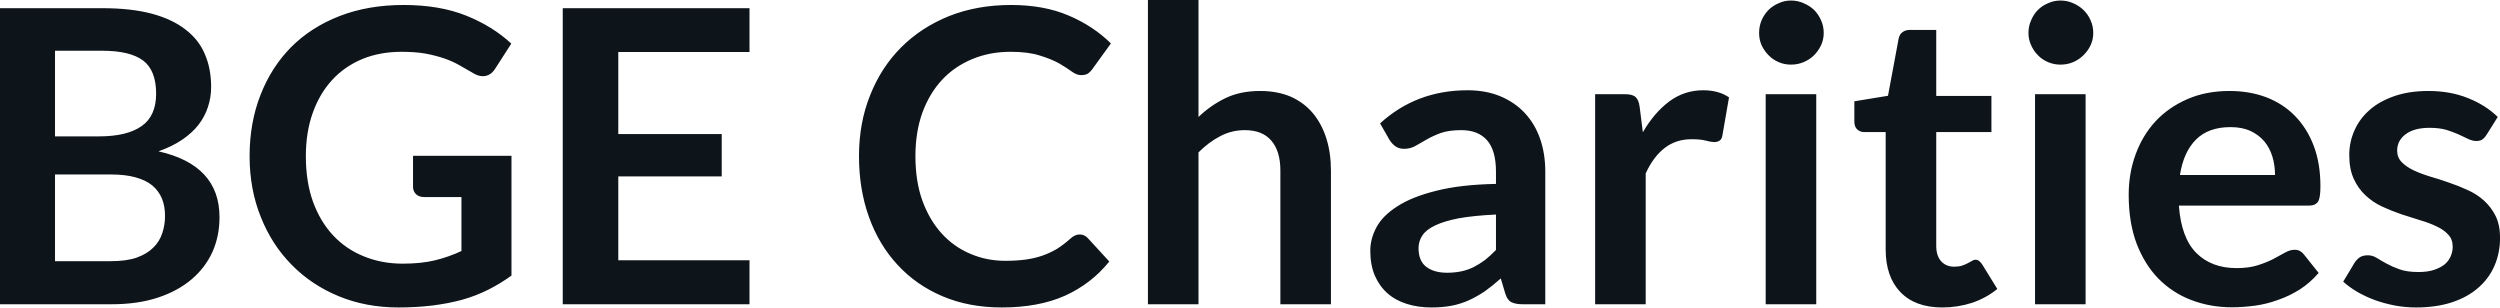 <svg fill="#0d141a" viewBox="0 0 140.427 17.273" height="100%" width="100%" xmlns="http://www.w3.org/2000/svg"><path preserveAspectRatio="none" d="M6.28 17.09L0 17.09L0 0.46L5.74 0.46Q7.37 0.46 8.53 0.77Q9.68 1.08 10.42 1.66Q11.17 2.23 11.51 3.05Q11.86 3.86 11.86 4.89L11.86 4.89Q11.86 5.47 11.68 6.01Q11.51 6.54 11.15 7.01Q10.79 7.47 10.23 7.85Q9.67 8.23 8.90 8.50L8.90 8.50Q12.33 9.27 12.33 12.20L12.33 12.20Q12.33 13.26 11.93 14.16Q11.52 15.05 10.75 15.70Q9.98 16.35 8.86 16.72Q7.73 17.09 6.28 17.09L6.28 17.09ZM6.22 9.80L3.09 9.80L3.09 14.67L6.23 14.67Q7.10 14.67 7.68 14.47Q8.26 14.26 8.61 13.91Q8.96 13.57 9.11 13.11Q9.27 12.65 9.27 12.13L9.27 12.13Q9.27 11.59 9.10 11.16Q8.92 10.73 8.56 10.42Q8.19 10.12 7.61 9.96Q7.04 9.80 6.22 9.80L6.22 9.80ZM3.09 2.85L3.09 7.66L5.57 7.66Q7.14 7.66 7.96 7.08Q8.77 6.51 8.77 5.26L8.77 5.26Q8.77 3.96 8.04 3.40Q7.30 2.85 5.74 2.85L5.74 2.85L3.09 2.85ZM22.62 14.81L22.62 14.81Q23.67 14.81 24.44 14.62Q25.22 14.43 25.92 14.10L25.92 14.10L25.92 11.07L23.84 11.07Q23.54 11.07 23.37 10.91Q23.20 10.74 23.20 10.50L23.20 10.50L23.20 8.75L28.73 8.75L28.73 15.48Q28.09 15.94 27.41 16.28Q26.73 16.62 25.95 16.84Q25.17 17.05 24.29 17.16Q23.40 17.27 22.38 17.27L22.38 17.27Q20.56 17.27 19.03 16.64Q17.50 16.01 16.39 14.88Q15.27 13.75 14.65 12.19Q14.02 10.63 14.02 8.77L14.02 8.77Q14.02 6.90 14.63 5.34Q15.24 3.77 16.36 2.64Q17.48 1.52 19.08 0.90Q20.68 0.28 22.67 0.28L22.67 0.28Q24.70 0.28 26.19 0.88Q27.68 1.48 28.72 2.45L28.72 2.45L27.82 3.85Q27.55 4.28 27.12 4.28L27.12 4.28Q26.84 4.28 26.55 4.09L26.55 4.09Q26.19 3.88 25.80 3.66Q25.41 3.44 24.95 3.28Q24.48 3.12 23.90 3.01Q23.32 2.91 22.56 2.91L22.56 2.91Q21.33 2.91 20.34 3.32Q19.34 3.74 18.64 4.51Q17.94 5.28 17.56 6.36Q17.18 7.44 17.18 8.77L17.18 8.77Q17.18 10.21 17.58 11.33Q17.99 12.45 18.71 13.22Q19.44 14.00 20.44 14.40Q21.44 14.81 22.62 14.81ZM31.61 0.46L42.10 0.46L42.10 2.92L34.73 2.92L34.73 7.53L40.54 7.53L40.54 9.91L34.73 9.91L34.73 14.62L42.10 14.62L42.10 17.09L31.61 17.09L31.61 0.46ZM60.65 13.17L60.65 13.17Q60.90 13.17 61.09 13.36L61.09 13.36L62.31 14.69Q61.30 15.94 59.82 16.61Q58.34 17.27 56.27 17.27L56.27 17.27Q54.42 17.27 52.94 16.64Q51.46 16.01 50.42 14.88Q49.37 13.75 48.81 12.19Q48.25 10.63 48.25 8.77L48.25 8.77Q48.25 6.90 48.88 5.34Q49.50 3.78 50.62 2.66Q51.75 1.53 53.32 0.90Q54.89 0.28 56.79 0.28L56.79 0.28Q58.64 0.28 60.02 0.87Q61.41 1.46 62.40 2.44L62.40 2.44L61.36 3.88Q61.27 4.01 61.13 4.12Q60.98 4.22 60.73 4.22L60.73 4.22Q60.47 4.22 60.19 4.01Q59.92 3.81 59.49 3.56Q59.06 3.32 58.41 3.12Q57.76 2.91 56.76 2.91L56.76 2.91Q55.59 2.91 54.61 3.32Q53.62 3.73 52.92 4.48Q52.21 5.24 51.81 6.33Q51.42 7.42 51.42 8.77L51.42 8.77Q51.42 10.18 51.81 11.27Q52.21 12.36 52.89 13.11Q53.57 13.86 54.49 14.25Q55.41 14.65 56.47 14.65L56.47 14.65Q57.10 14.65 57.61 14.58Q58.12 14.51 58.55 14.36Q58.98 14.21 59.37 13.98Q59.75 13.74 60.13 13.40L60.13 13.40Q60.25 13.29 60.38 13.23Q60.50 13.17 60.65 13.17ZM67.32 17.09L64.48 17.09L64.48 0L67.32 0L67.32 6.57Q68.01 5.91 68.84 5.51Q69.67 5.11 70.78 5.11L70.78 5.11Q71.75 5.11 72.50 5.43Q73.24 5.76 73.74 6.35Q74.24 6.95 74.50 7.77Q74.76 8.59 74.76 9.58L74.76 9.58L74.76 17.09L71.92 17.09L71.92 9.58Q71.92 8.50 71.42 7.91Q70.92 7.31 69.92 7.31L69.92 7.31Q69.18 7.31 68.54 7.65Q67.90 7.98 67.32 8.56L67.32 8.56L67.32 17.09ZM86.80 9.64L86.80 17.09L85.53 17.09Q85.12 17.09 84.89 16.97Q84.66 16.85 84.55 16.48L84.55 16.48L84.30 15.64Q83.85 16.04 83.42 16.35Q82.98 16.65 82.52 16.86Q82.06 17.07 81.55 17.17Q81.03 17.27 80.40 17.27L80.40 17.27Q79.65 17.27 79.02 17.07Q78.38 16.87 77.93 16.47Q77.48 16.07 77.22 15.47Q76.97 14.87 76.97 14.08L76.97 14.08Q76.97 13.41 77.32 12.76Q77.67 12.11 78.49 11.59Q79.30 11.06 80.66 10.72Q82.02 10.37 84.03 10.33L84.03 10.33L84.03 9.64Q84.03 8.45 83.53 7.88Q83.03 7.31 82.08 7.31L82.08 7.31Q81.39 7.31 80.93 7.47Q80.47 7.64 80.13 7.84Q79.79 8.04 79.50 8.20Q79.21 8.36 78.87 8.36L78.87 8.36Q78.58 8.36 78.37 8.21Q78.17 8.06 78.04 7.84L78.04 7.84L77.52 6.93Q79.56 5.07 82.43 5.07L82.43 5.07Q83.47 5.07 84.28 5.41Q85.09 5.75 85.65 6.35Q86.22 6.96 86.51 7.80Q86.80 8.64 86.80 9.64L86.80 9.64ZM81.28 15.32L81.28 15.32Q81.72 15.32 82.09 15.24Q82.46 15.16 82.78 15.00Q83.11 14.83 83.42 14.60Q83.72 14.36 84.03 14.04L84.03 14.04L84.03 12.05Q82.79 12.11 81.95 12.26Q81.12 12.42 80.62 12.66Q80.11 12.90 79.90 13.22Q79.68 13.55 79.68 13.93L79.68 13.93Q79.68 14.67 80.13 15.00Q80.57 15.32 81.28 15.32ZM92.44 17.09L89.60 17.09L89.60 5.29L91.26 5.29Q91.70 5.29 91.87 5.45Q92.05 5.61 92.10 6.00L92.10 6.00L92.28 7.43Q92.91 6.34 93.76 5.70Q94.61 5.07 95.67 5.07L95.67 5.07Q96.54 5.07 97.12 5.47L97.12 5.47L96.75 7.60Q96.72 7.81 96.60 7.89Q96.48 7.98 96.29 7.98L96.29 7.98Q96.12 7.98 95.82 7.90Q95.52 7.82 95.02 7.82L95.02 7.82Q94.14 7.82 93.51 8.31Q92.87 8.80 92.44 9.74L92.44 9.74L92.44 17.09ZM99.18 5.29L102.02 5.29L102.02 17.09L99.18 17.09L99.18 5.29ZM102.44 1.85L102.44 1.85Q102.44 2.22 102.29 2.54Q102.14 2.86 101.90 3.10Q101.65 3.35 101.31 3.49Q100.98 3.63 100.60 3.63L100.60 3.63Q100.23 3.63 99.91 3.49Q99.58 3.35 99.34 3.10Q99.10 2.86 98.95 2.54Q98.81 2.22 98.81 1.85L98.81 1.85Q98.81 1.47 98.95 1.14Q99.10 0.80 99.34 0.56Q99.58 0.32 99.91 0.18Q100.23 0.03 100.60 0.03L100.60 0.03Q100.98 0.03 101.31 0.18Q101.65 0.32 101.90 0.56Q102.14 0.80 102.29 1.14Q102.44 1.47 102.44 1.85ZM109.10 17.27L109.10 17.27Q107.57 17.27 106.74 16.40Q105.92 15.54 105.92 14.01L105.92 14.01L105.92 7.42L104.72 7.42Q104.49 7.42 104.32 7.27Q104.16 7.12 104.16 6.82L104.16 6.82L104.16 5.69L106.05 5.38L106.65 2.16Q106.70 1.93 106.86 1.81Q107.03 1.68 107.28 1.68L107.28 1.68L108.76 1.68L108.76 5.39L111.86 5.39L111.86 7.42L108.76 7.42L108.76 13.81Q108.76 14.36 109.03 14.67Q109.31 14.98 109.77 14.98L109.77 14.98Q110.03 14.98 110.21 14.92Q110.39 14.86 110.52 14.79Q110.65 14.72 110.76 14.66Q110.86 14.59 110.96 14.59L110.96 14.59Q111.09 14.59 111.17 14.66Q111.25 14.72 111.34 14.85L111.34 14.85L112.19 16.23Q111.57 16.74 110.77 17.01Q109.96 17.27 109.10 17.27ZM114.31 5.29L117.15 5.29L117.15 17.09L114.31 17.09L114.31 5.29ZM117.58 1.85L117.58 1.85Q117.58 2.22 117.43 2.54Q117.28 2.86 117.03 3.10Q116.78 3.35 116.45 3.49Q116.12 3.63 115.74 3.63L115.74 3.63Q115.37 3.63 115.04 3.49Q114.71 3.35 114.47 3.10Q114.23 2.86 114.09 2.54Q113.94 2.22 113.94 1.85L113.94 1.85Q113.94 1.47 114.09 1.14Q114.23 0.80 114.47 0.56Q114.71 0.32 115.04 0.18Q115.37 0.03 115.74 0.03L115.74 0.03Q116.12 0.03 116.45 0.18Q116.78 0.32 117.03 0.56Q117.28 0.80 117.43 1.14Q117.58 1.47 117.58 1.85ZM125.24 5.11L125.24 5.11Q126.35 5.11 127.29 5.46Q128.23 5.82 128.90 6.50Q129.58 7.19 129.96 8.18Q130.34 9.18 130.34 10.45L130.34 10.45Q130.34 10.78 130.31 10.99Q130.28 11.20 130.21 11.32Q130.13 11.44 130.01 11.49Q129.88 11.55 129.69 11.55L129.69 11.55L122.39 11.55Q122.52 13.36 123.37 14.21Q124.22 15.06 125.63 15.06L125.63 15.06Q126.32 15.06 126.82 14.90Q127.32 14.74 127.69 14.55Q128.06 14.35 128.35 14.19Q128.63 14.03 128.89 14.03L128.89 14.03Q129.06 14.03 129.19 14.10Q129.32 14.17 129.41 14.29L129.41 14.29L130.24 15.33Q129.77 15.88 129.18 16.26Q128.59 16.63 127.95 16.85Q127.32 17.08 126.66 17.17Q125.99 17.26 125.37 17.26L125.37 17.26Q124.14 17.26 123.08 16.85Q122.03 16.45 121.24 15.65Q120.46 14.85 120.01 13.67Q119.57 12.49 119.57 10.94L119.57 10.94Q119.57 9.73 119.96 8.67Q120.35 7.60 121.08 6.81Q121.81 6.03 122.86 5.57Q123.91 5.11 125.24 5.11ZM125.29 7.14L125.29 7.14Q124.05 7.14 123.35 7.84Q122.65 8.54 122.45 9.83L122.45 9.83L127.79 9.83Q127.79 9.28 127.64 8.79Q127.49 8.30 127.18 7.93Q126.87 7.57 126.40 7.35Q125.93 7.14 125.29 7.14ZM140.30 6.57L139.66 7.59Q139.54 7.77 139.41 7.85Q139.29 7.92 139.09 7.92L139.09 7.92Q138.89 7.92 138.65 7.81Q138.41 7.69 138.10 7.55Q137.79 7.41 137.40 7.29Q137.00 7.18 136.46 7.18L136.46 7.18Q135.62 7.18 135.14 7.53Q134.65 7.89 134.65 8.46L134.65 8.46Q134.65 8.84 134.90 9.10Q135.15 9.36 135.56 9.56Q135.96 9.75 136.48 9.91Q137.00 10.06 137.54 10.25Q138.08 10.43 138.60 10.67Q139.12 10.90 139.52 11.26Q139.93 11.63 140.18 12.13Q140.43 12.64 140.43 13.35L140.43 13.35Q140.43 14.20 140.12 14.92Q139.81 15.64 139.21 16.16Q138.61 16.69 137.73 16.98Q136.85 17.27 135.71 17.27L135.71 17.27Q135.10 17.27 134.52 17.16Q133.94 17.05 133.41 16.86Q132.87 16.66 132.42 16.40Q131.96 16.13 131.62 15.82L131.62 15.82L132.27 14.74Q132.40 14.55 132.57 14.44Q132.74 14.34 133.01 14.34L133.01 14.34Q133.27 14.34 133.51 14.49Q133.75 14.64 134.06 14.81Q134.37 14.98 134.79 15.13Q135.21 15.28 135.85 15.28L135.85 15.28Q136.36 15.28 136.72 15.16Q137.08 15.04 137.32 14.85Q137.55 14.65 137.66 14.39Q137.77 14.13 137.77 13.86L137.77 13.86Q137.77 13.44 137.52 13.18Q137.28 12.91 136.87 12.72Q136.46 12.52 135.94 12.37Q135.41 12.21 134.87 12.03Q134.32 11.84 133.80 11.60Q133.27 11.35 132.87 10.97Q132.46 10.59 132.21 10.04Q131.96 9.49 131.96 8.71L131.96 8.71Q131.96 7.98 132.25 7.33Q132.54 6.67 133.10 6.18Q133.65 5.69 134.49 5.40Q135.32 5.11 136.41 5.11L136.41 5.11Q137.63 5.11 138.63 5.51Q139.63 5.91 140.30 6.57L140.30 6.57Z"></path></svg>